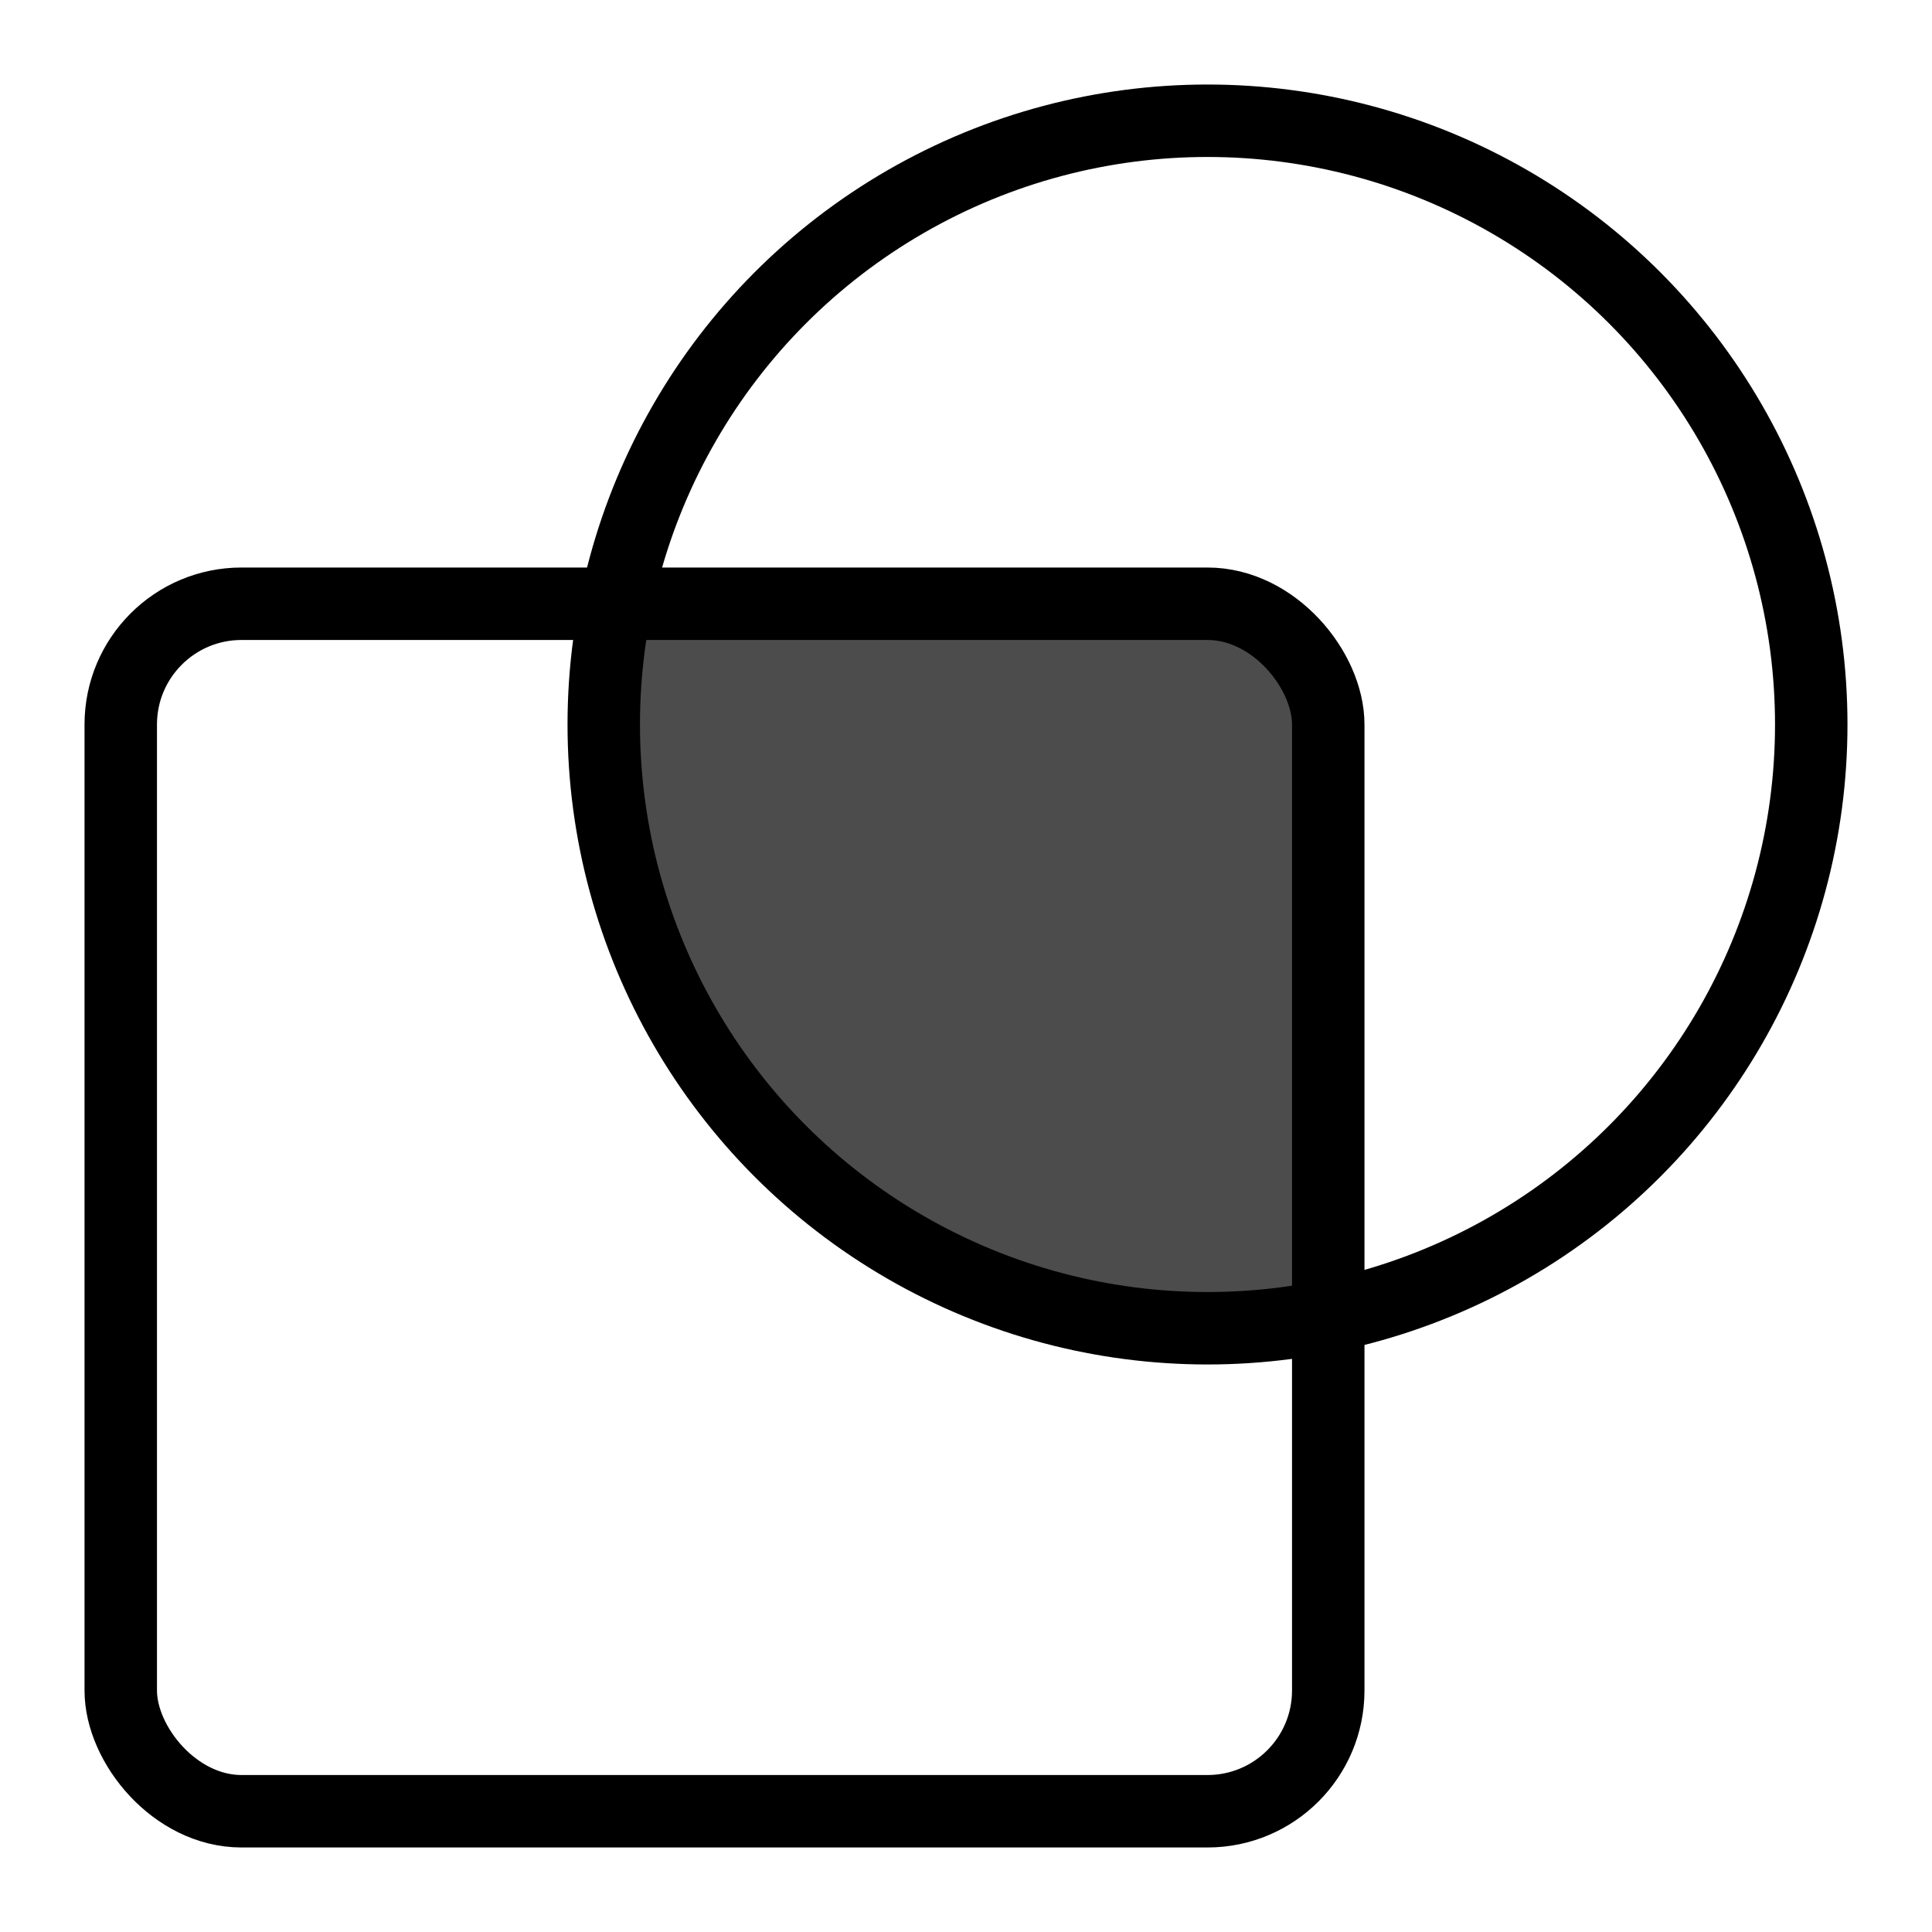 <?xml version="1.0" encoding="UTF-8" standalone="no"?>
<svg
   xmlns:dc="http://purl.org/dc/elements/1.1/"
   xmlns:cc="http://creativecommons.org/ns#"
   xmlns:rdf="http://www.w3.org/1999/02/22-rdf-syntax-ns#"
   xmlns:svg="http://www.w3.org/2000/svg"
   xmlns="http://www.w3.org/2000/svg"
   xmlns:sodipodi="http://sodipodi.sourceforge.net/DTD/sodipodi-0.dtd"
   xmlns:inkscape="http://www.inkscape.org/namespaces/inkscape"
   width="16"
   height="16"
   fill="currentColor"
   class="bi bi-intersect"
   viewBox="0 0 16 16"
   version="1.1"
   id="svg4"
   sodipodi:docname="intersect_thin.svg"
   inkscape:version="1.0.2 (1.0.2+r75+1)">
  <defs
     id="defs8" />
  <sodipodi:namedview
     pagecolor="#ffffff"
     bordercolor="#666666"
     borderopacity="1"
     objecttolerance="10"
     gridtolerance="10"
     guidetolerance="10"
     inkscape:pageopacity="0"
     inkscape:pageshadow="2"
     inkscape:window-width="2560"
     inkscape:window-height="1403"
     id="namedview6"
     showgrid="false"
     inkscape:zoom="63.096953"
     inkscape:cx="12.195007"
     inkscape:cy="4.8433756"
     inkscape:window-x="0"
     inkscape:window-y="0"
     inkscape:window-maximized="1"
     inkscape:current-layer="svg4"
     inkscape:document-rotation="0" />
  <path
     style="fill:#000000;fill-opacity:0.7;stroke:none;stroke-width:1.36;stroke-linecap:round;stroke-miterlimit:4;stroke-dasharray:none;stroke-dashoffset:0;stroke-opacity:1"
     d="m 5.111,5.092 c -0.022,0.194 -0.059,0.384 -0.059,0.584 0,2.908 2.345,5.253 5.253,5.253 0.2,0 0.389,-0.038 0.584,-0.059 V 5.676 c 0,-0.333 -0.25,-0.584 -0.584,-0.584 z"
     id="path958" />
  <rect
     style="fill:none;fill-opacity:0.697;stroke:#000000;stroke-width:0.6;stroke-linecap:round;stroke-miterlimit:4;stroke-dasharray:none;stroke-opacity:1"
     id="rect833"
     width="10"
     height="10"
     x="1"
     y="5"
     rx="1"
     ry="1" />
  <circle
     style="fill:none;fill-opacity:0.697;stroke:#000000;stroke-width:0.6;stroke-linecap:round;stroke-miterlimit:4;stroke-dasharray:none;stroke-opacity:1"
     id="path835"
     cx="10"
     cy="6"
     r="5" />
</svg>
